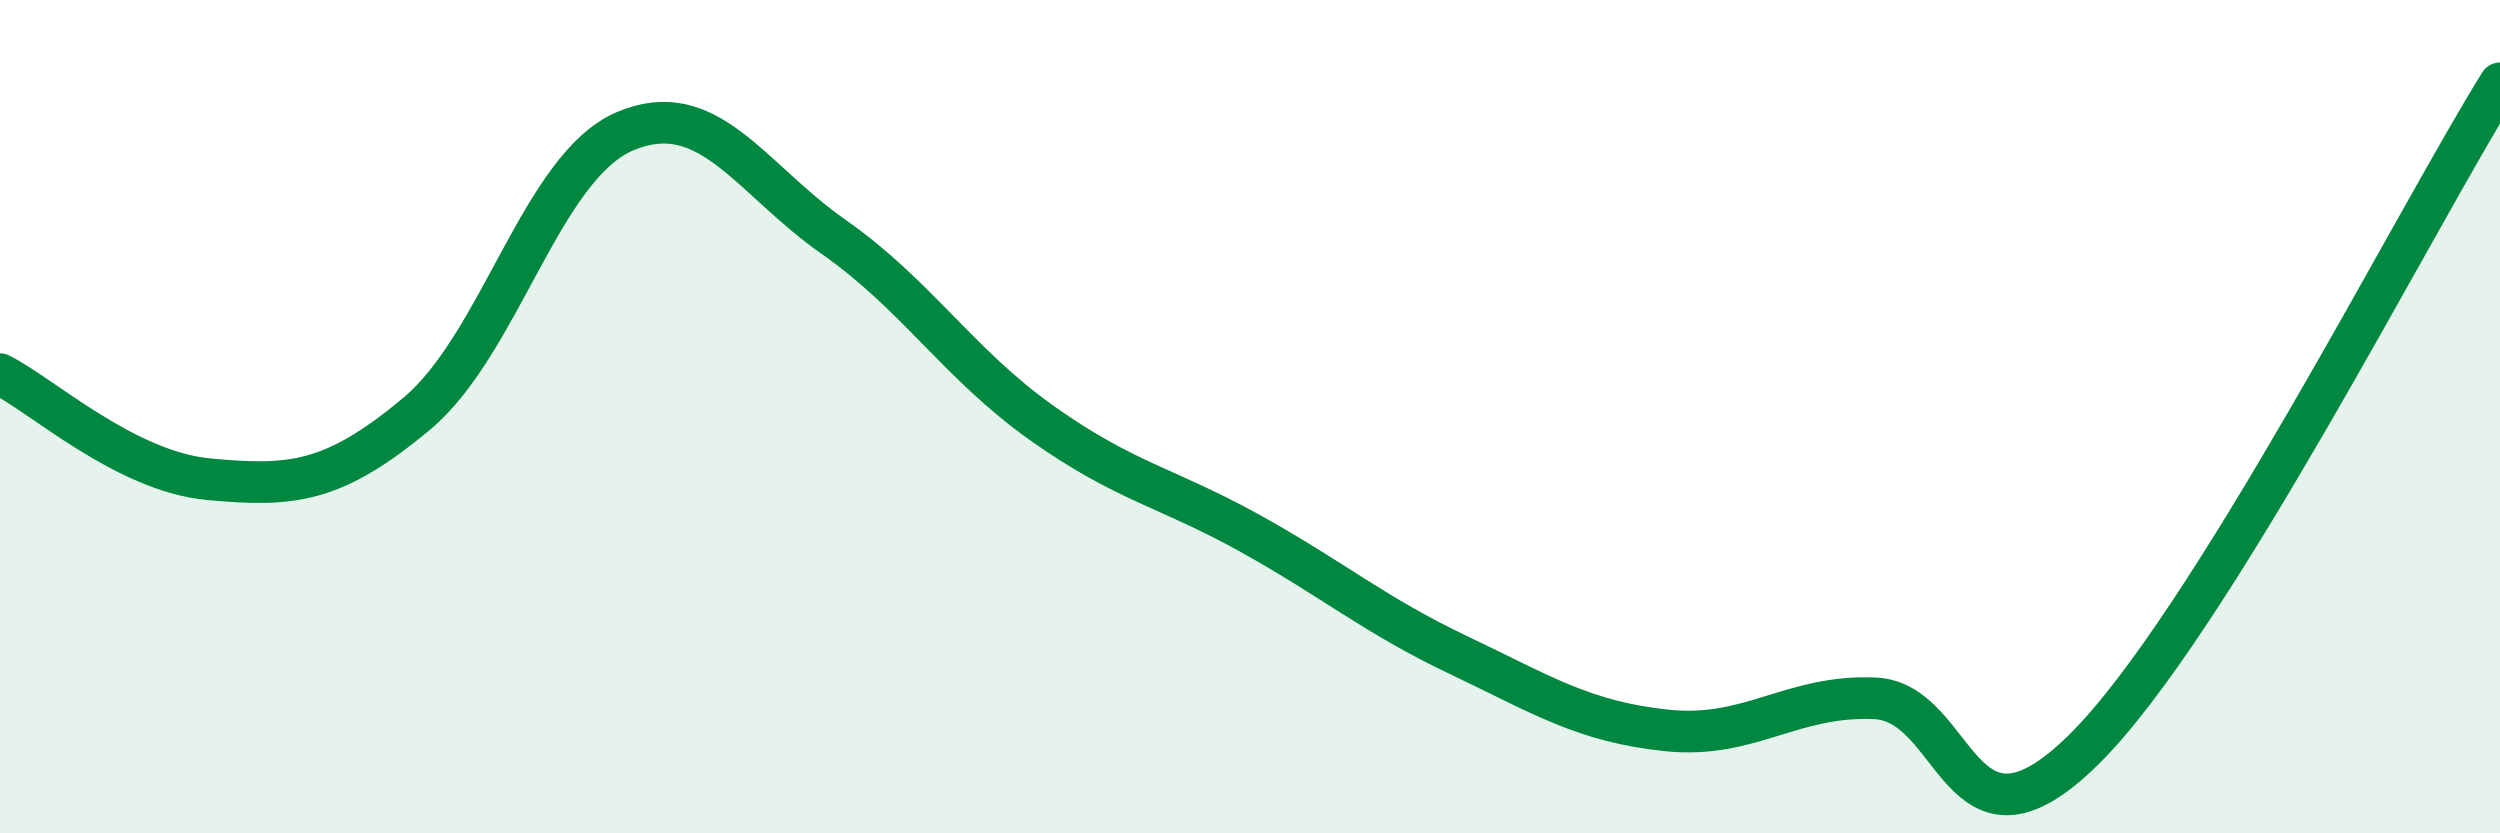 
    <svg width="60" height="20" viewBox="0 0 60 20" xmlns="http://www.w3.org/2000/svg">
      <path
        d="M 0,8.98 C 1,9.48 3,11.31 5,11.5 C 7,11.69 8,11.6 10,9.93 C 12,8.26 13,4 15,3.15 C 17,2.3 18,4.28 20,5.68 C 22,7.08 23,8.73 25,10.15 C 27,11.57 28,11.69 30,12.8 C 32,13.91 33,14.77 35,15.72 C 37,16.67 38,17.32 40,17.53 C 42,17.74 43,16.67 45,16.76 C 47,16.85 47,20.95 50,18 C 53,15.05 58,5.2 60,2L60 20L0 20Z"
        fill="#008740"
        opacity="0.1"
        stroke-linecap="round"
        stroke-linejoin="round"
      />
      <path
        d="M 0,8.98 C 1,9.48 3,11.31 5,11.5 C 7,11.69 8,11.6 10,9.93 C 12,8.26 13,4 15,3.15 C 17,2.3 18,4.28 20,5.68 C 22,7.08 23,8.73 25,10.15 C 27,11.57 28,11.69 30,12.8 C 32,13.91 33,14.77 35,15.72 C 37,16.67 38,17.32 40,17.53 C 42,17.74 43,16.67 45,16.76 C 47,16.85 47,20.95 50,18 C 53,15.05 58,5.2 60,2"
        stroke="#008740"
        stroke-width="1"
        fill="none"
        stroke-linecap="round"
        stroke-linejoin="round"
      />
    </svg>
  